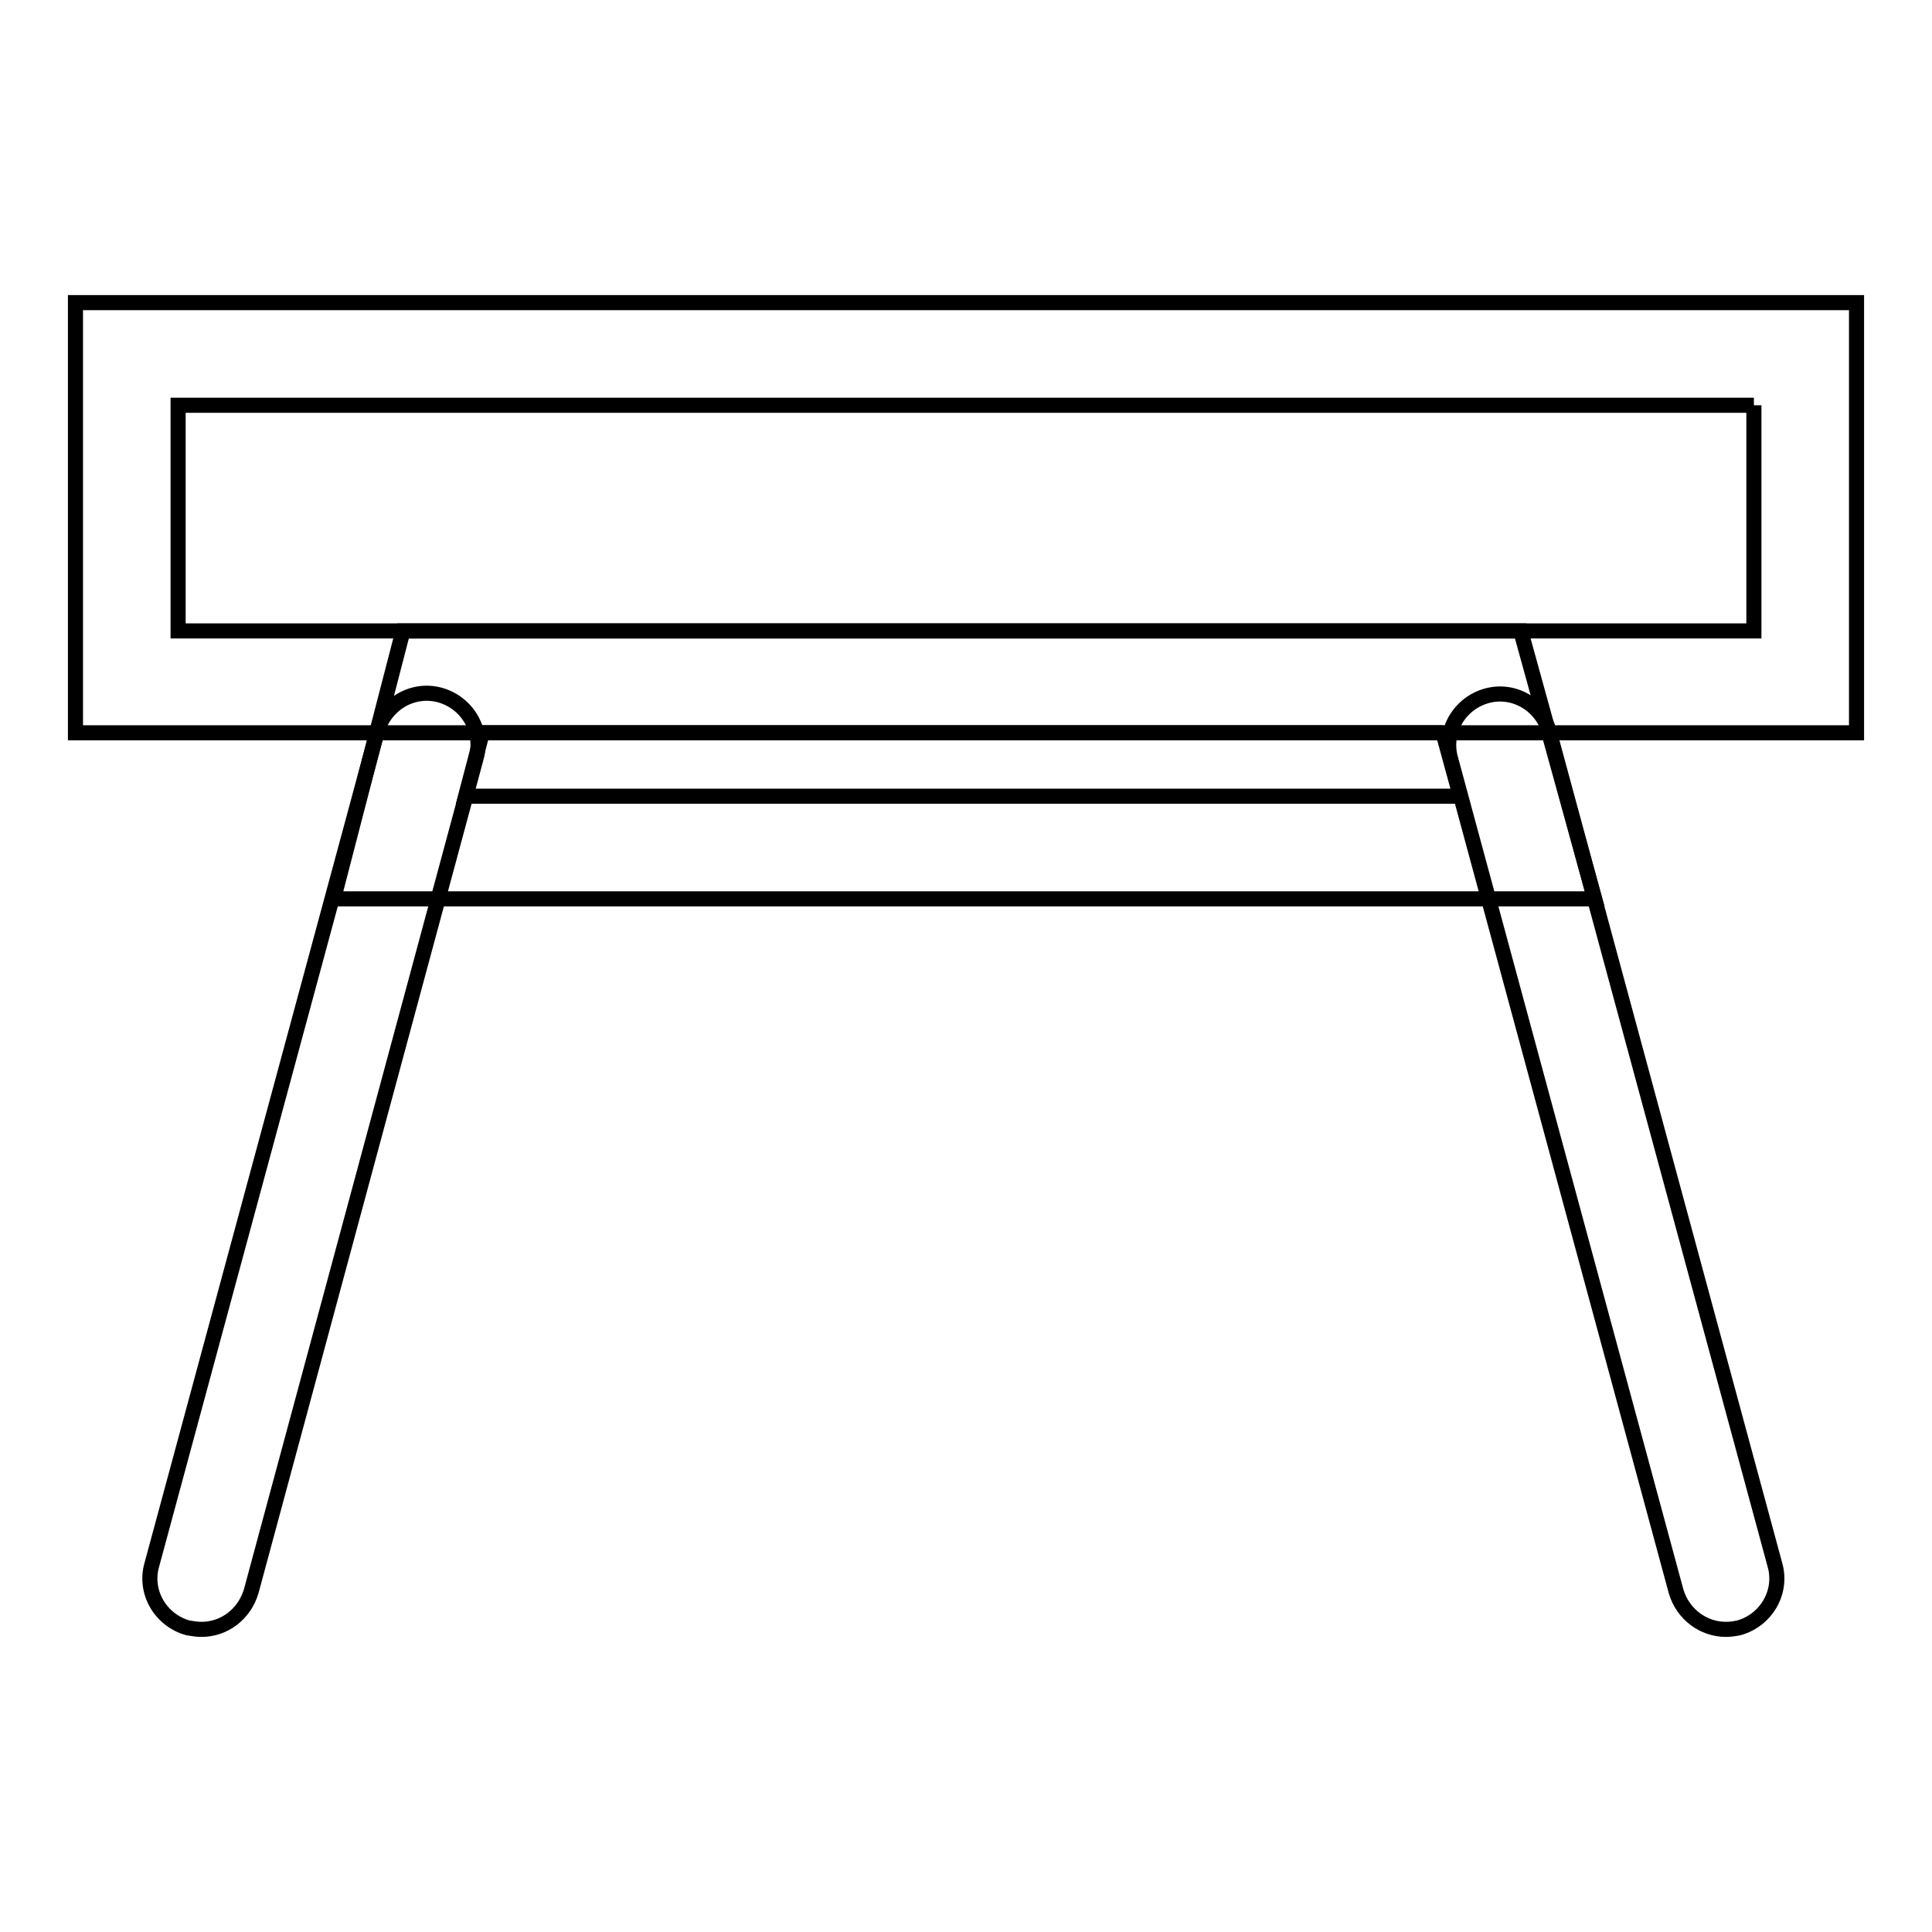 <?xml version="1.0" encoding="utf-8"?>
<!-- Svg Vector Icons : http://www.onlinewebfonts.com/icon -->
<!DOCTYPE svg PUBLIC "-//W3C//DTD SVG 1.1//EN" "http://www.w3.org/Graphics/SVG/1.1/DTD/svg11.dtd">
<svg version="1.1" xmlns="http://www.w3.org/2000/svg" xmlns:xlink="http://www.w3.org/1999/xlink" x="0px" y="0px" viewBox="0 0 256 256" enable-background="new 0 0 256 256" xml:space="preserve">
<g> <path stroke-width="2" fill-opacity="0" stroke="#000000"  d="M232.4,53.7v29.9H23.6V53.7H232.4 M246,40.1H10v57h236V40.1z"/> <path stroke-width="2" fill-opacity="0" stroke="#000000"  d="M191.2,97.1l2.3,8.4H61.7l2.2-8.4H191.2 M201.5,83.6H53.4l-9.2,35.5h167.1L201.5,83.6z"/> <path stroke-width="2" fill-opacity="0" stroke="#000000"  d="M26.7,215.9c-0.6,0-1.2-0.1-1.8-0.2c-3.6-1-5.8-4.7-4.8-8.3L50,96.9c1-3.6,4.7-5.8,8.3-4.8 c3.6,1,5.8,4.7,4.8,8.3L33.3,210.8C32.4,213.9,29.7,215.9,26.7,215.9z M228.7,215.9c-3,0-5.7-2-6.6-5l-29.9-110.4 c-1-3.6,1.2-7.3,4.8-8.3c3.6-1,7.3,1.2,8.3,4.8l29.9,110.4c1,3.6-1.2,7.3-4.8,8.3C229.9,215.8,229.3,215.9,228.7,215.9z"/></g>
</svg>